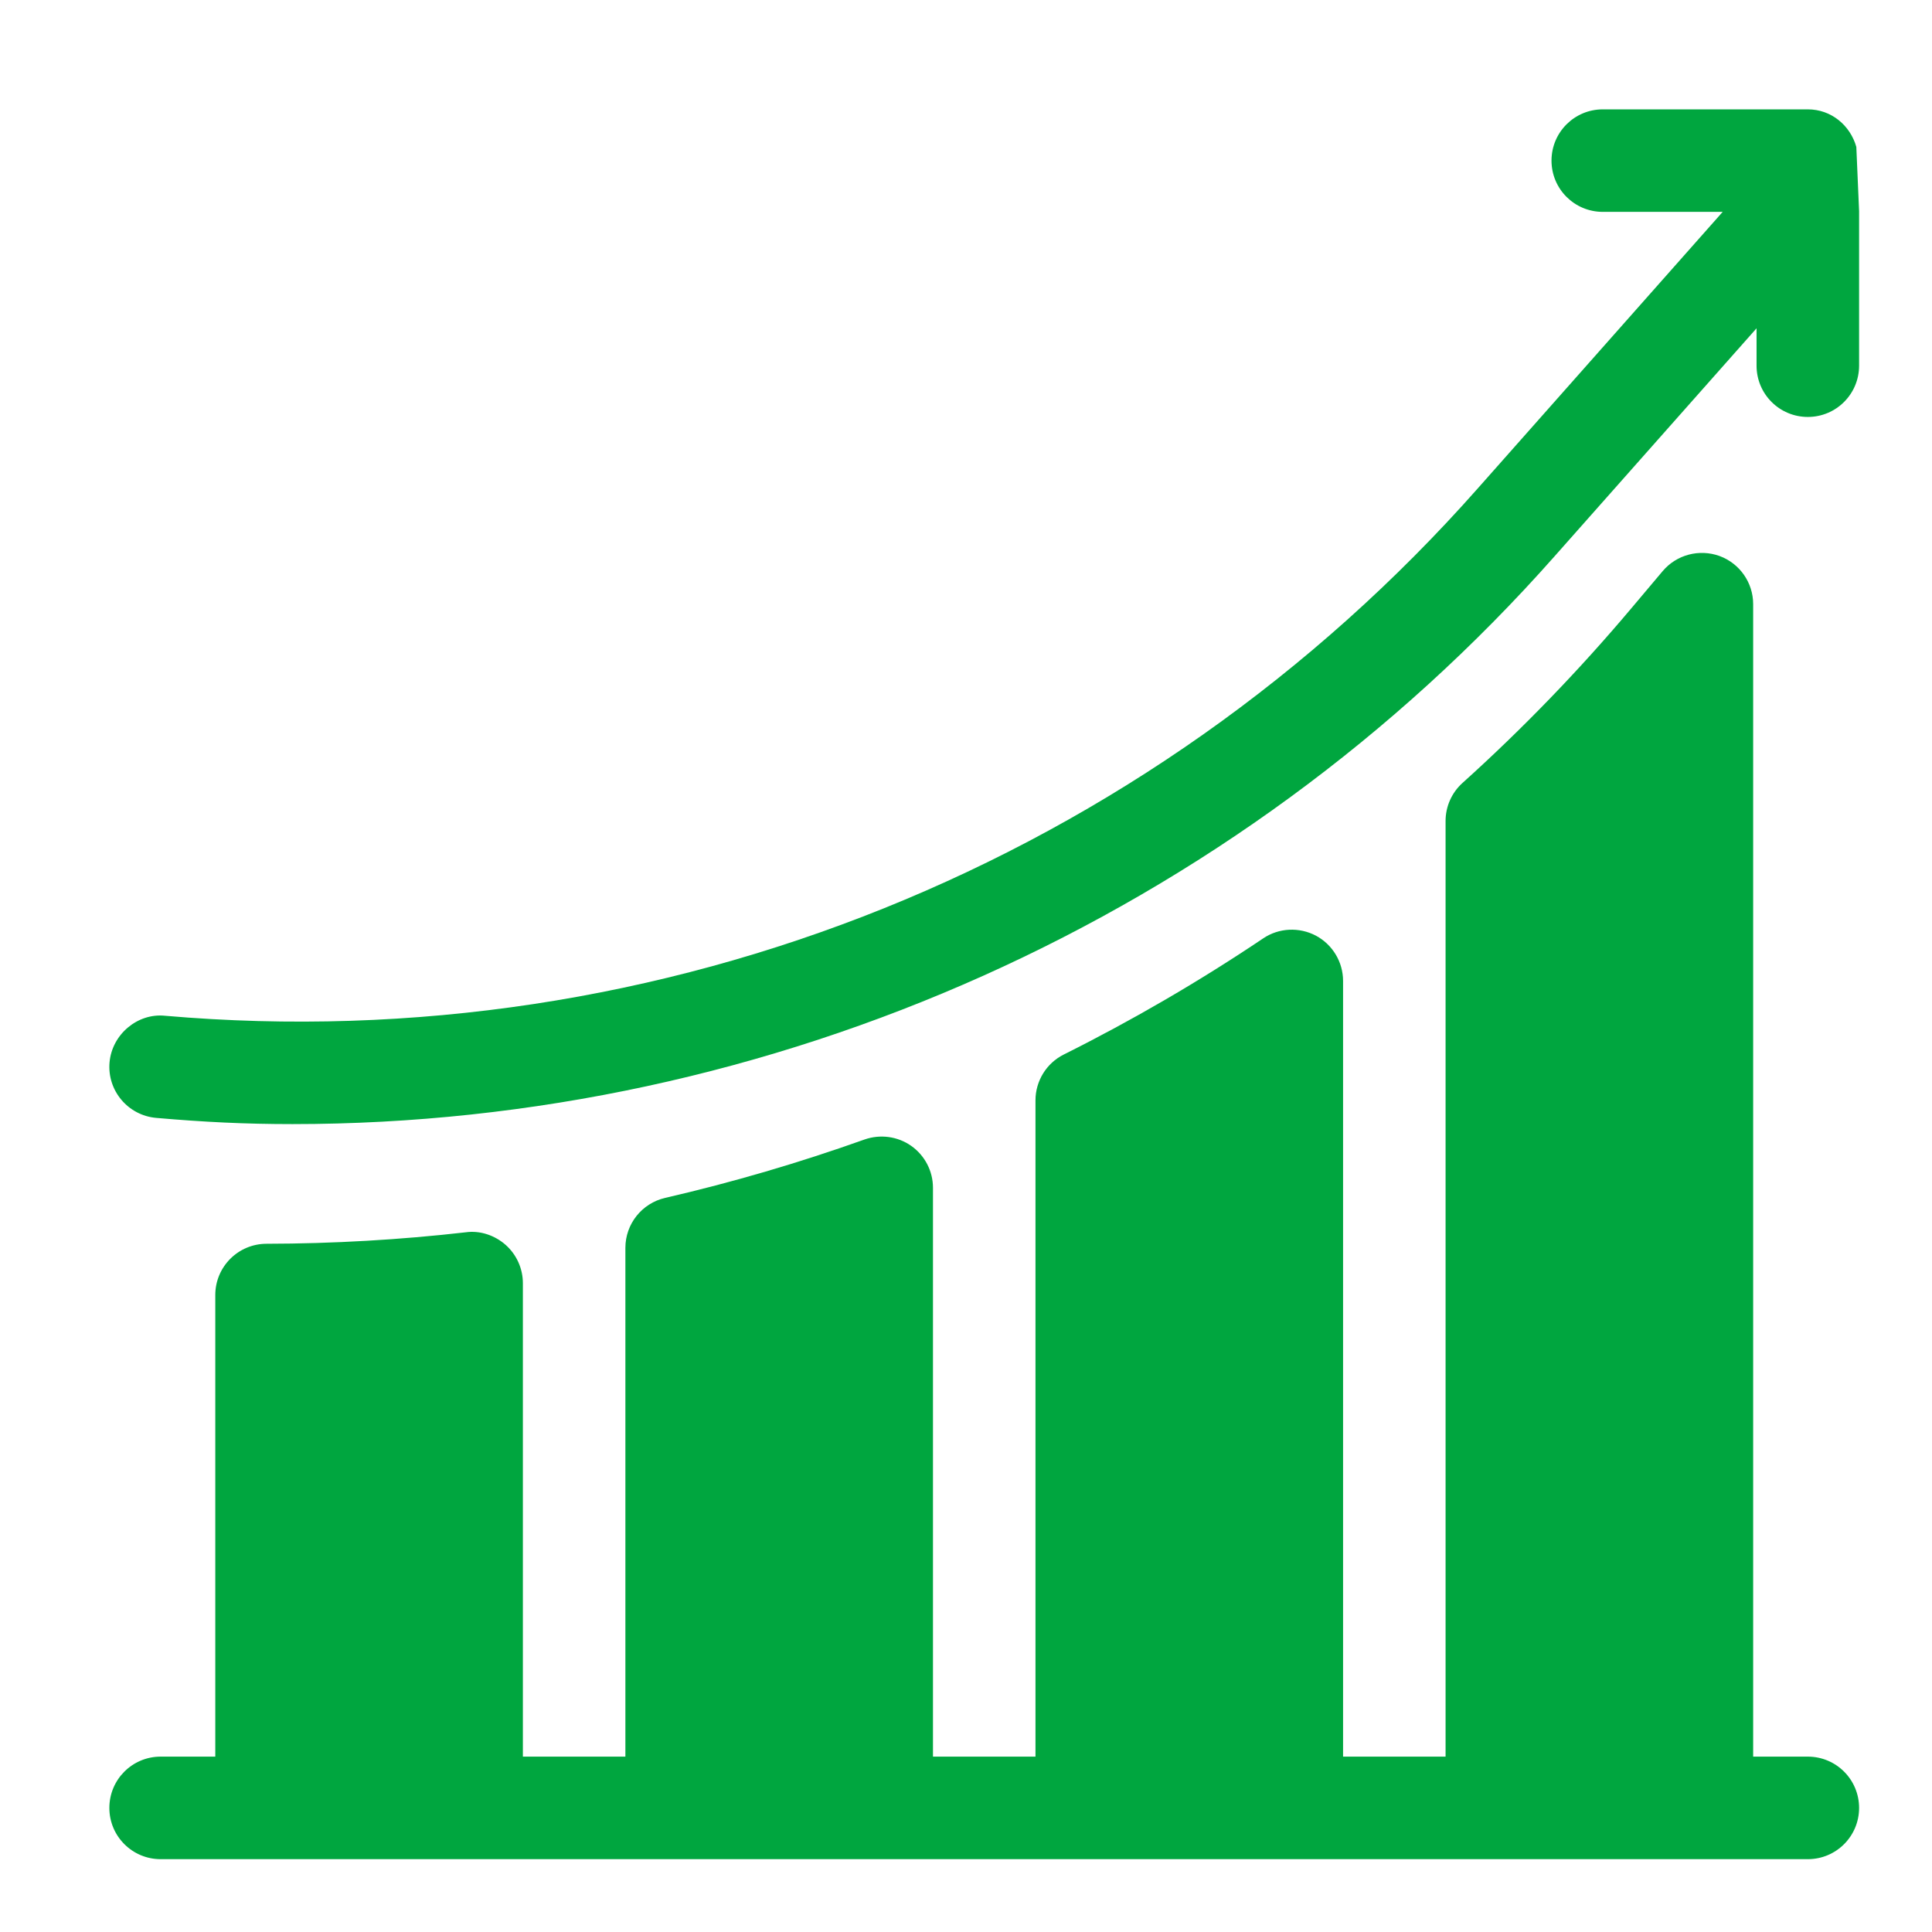 <svg width="53" height="53" viewBox="0 0 53 53" fill="none" xmlns="http://www.w3.org/2000/svg">
<path d="M50.924 4.03C50.757 3.44 50.237 3 49.594 3H43.969C43.191 3 42.562 3.629 42.562 4.406C42.562 5.184 43.191 5.812 43.969 5.812H47.258L40.542 13.395C31.488 23.637 18.164 29.05 4.527 27.865C3.779 27.787 3.073 28.371 3.005 29.145C2.938 29.918 3.511 30.599 4.285 30.667C5.601 30.781 6.711 30.837 8.023 30.837C21.163 30.837 33.88 25.175 42.649 15.257L48.187 9.006V10.031C48.187 10.809 48.816 11.438 49.594 11.438C50.371 11.438 51 10.809 51 10.031V5.794L50.924 4.03Z" fill="#00A63F"/>
<path d="M49.594 48.189H48.094V16.573C48.094 15.982 47.724 15.455 47.17 15.252C46.616 15.053 45.994 15.215 45.612 15.667L44.748 16.692C43.32 18.387 41.764 19.998 40.122 21.477C39.825 21.743 39.656 22.124 39.656 22.522V48.189H36.844V26.91C36.844 26.391 36.557 25.913 36.099 25.668C35.642 25.427 35.083 25.451 34.653 25.742C32.908 26.915 31.068 27.986 29.183 28.928C28.707 29.166 28.406 29.654 28.406 30.186V48.189H25.594V32.584C25.594 32.127 25.371 31.698 24.998 31.435C24.626 31.172 24.145 31.109 23.715 31.26C21.931 31.896 20.091 32.436 18.245 32.862C17.608 33.01 17.156 33.577 17.156 34.232V48.189H14.344V35.202C14.344 34.801 14.172 34.419 13.874 34.153C13.573 33.886 13.165 33.75 12.778 33.805C10.974 34.011 9.135 34.117 7.311 34.12C6.535 34.121 5.906 34.75 5.906 35.526V48.189H4.406C3.629 48.189 3 48.818 3 49.596C3 50.373 3.629 51.002 4.406 51.002H49.594C50.371 51.002 51 50.373 51 49.596C51 48.818 50.371 48.189 49.594 48.189Z" fill="#00A63F"/>
</svg>
